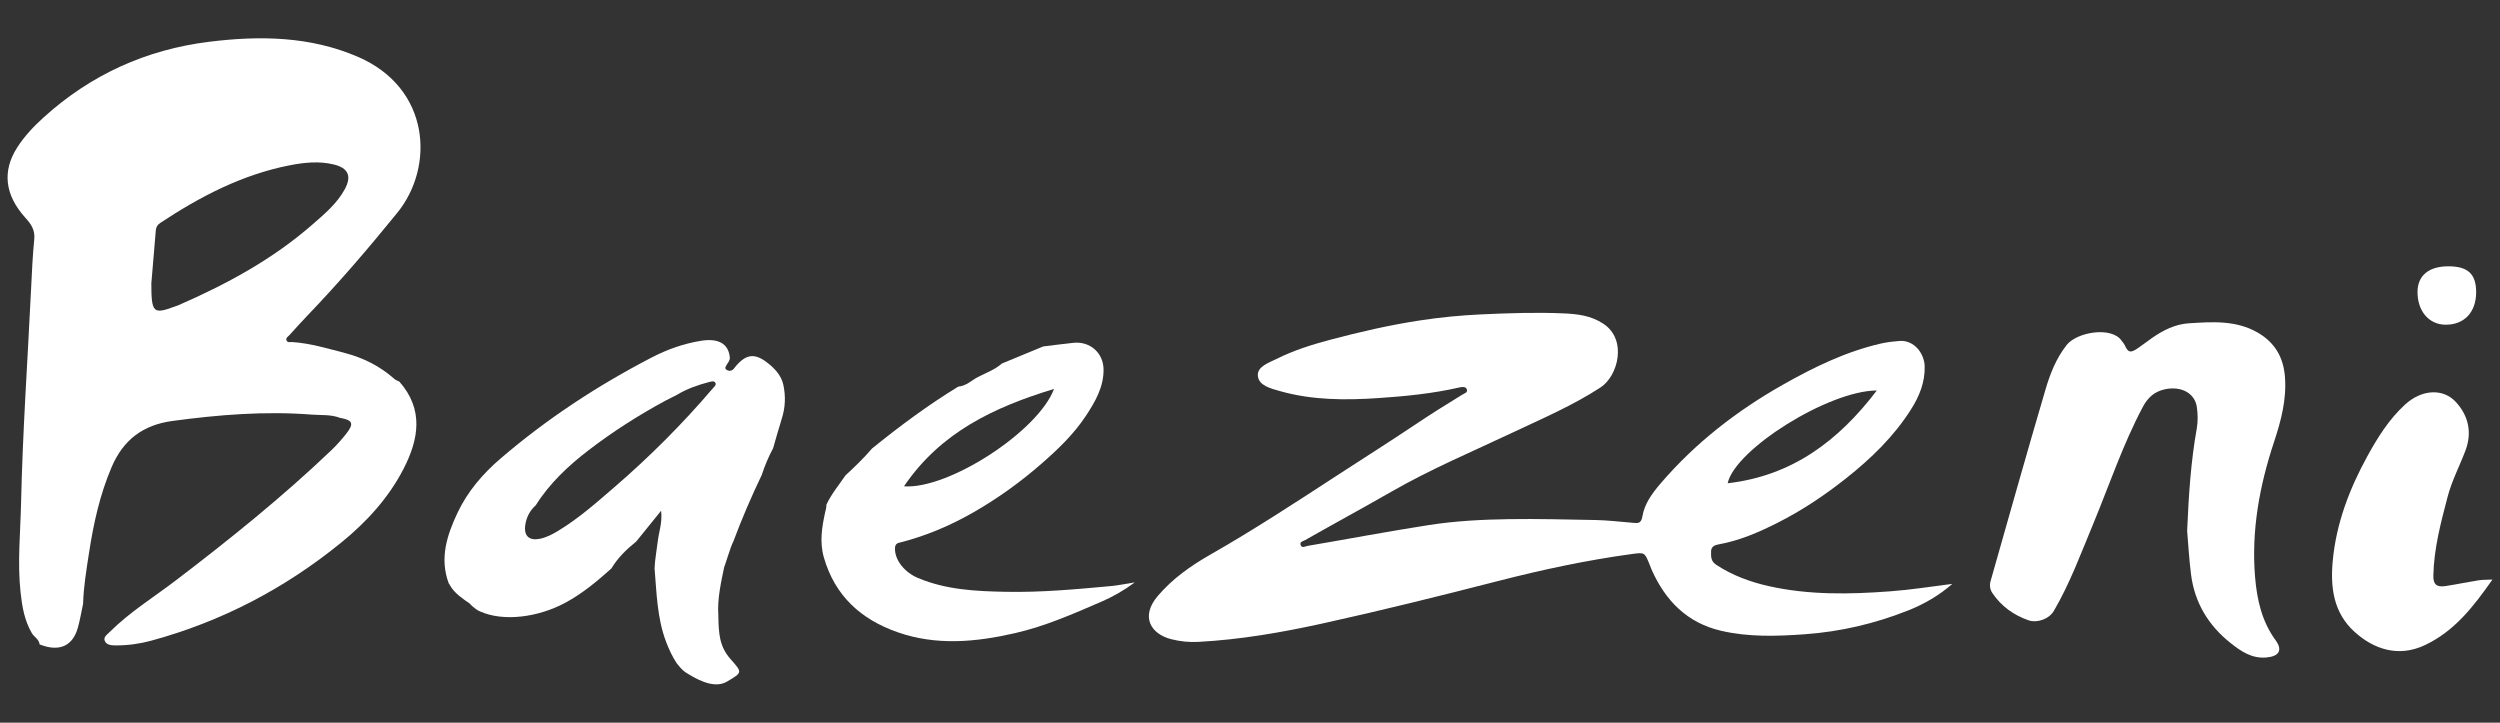 <?xml version="1.0" encoding="utf-8"?>
<!-- Generator: Adobe Illustrator 17.0.0, SVG Export Plug-In . SVG Version: 6.00 Build 0)  -->
<!DOCTYPE svg PUBLIC "-//W3C//DTD SVG 1.1//EN" "http://www.w3.org/Graphics/SVG/1.1/DTD/svg11.dtd">
<svg version="1.1" id="Layer_2" xmlns="http://www.w3.org/2000/svg" xmlns:xlink="http://www.w3.org/1999/xlink" x="0px" y="0px"
	 width="128px" height="37px" viewBox="0 0 128 37" enable-background="new 0 0 128 37" xml:space="preserve">
<rect x="0" y="0" width="128" height="37" fill="#333333" stroke="none"/>
<g>
	<path fill="#FFFFFF" d="M20.446,19.538c1.264,1.43,0.992,2.957,0.216,4.465c-0.764,1.486-1.881,2.708-3.167,3.757
		c-2.897,2.363-6.146,4.064-9.76,5.045c-0.59,0.16-1.198,0.242-1.813,0.24c-0.218-0.001-0.465-0.017-0.557-0.232
		c-0.085-0.198,0.125-0.329,0.251-0.455c1.023-1.02,2.252-1.777,3.392-2.646c2.749-2.096,5.441-4.26,7.945-6.648
		c0.277-0.264,0.534-0.553,0.772-0.854c0.415-0.524,0.337-0.704-0.322-0.817c-0.471-0.181-0.966-0.127-1.454-0.166
		c-2.388-0.186-4.755,0.007-7.121,0.326c-1.496,0.202-2.51,0.955-3.11,2.356c-0.606,1.415-0.929,2.895-1.16,4.399
		c-0.133,0.864-0.279,1.731-0.304,2.609c-0.089,0.411-0.156,0.829-0.271,1.233c-0.246,0.865-0.853,1.184-1.714,0.927
		c-0.081-0.024-0.16-0.054-0.24-0.081c-0.026-0.265-0.279-0.375-0.4-0.582c-0.378-0.647-0.497-1.359-0.575-2.079
		c-0.167-1.529-0.009-3.059,0.025-4.588c0.08-3.644,0.336-7.282,0.511-10.922c0.041-0.864,0.081-1.729,0.165-2.589
		c0.046-0.468-0.174-0.775-0.456-1.087C0.249,9.988,0.101,8.766,0.883,7.547c0.369-0.575,0.838-1.07,1.346-1.531
		C4.643,3.824,7.49,2.538,10.702,2.14c2.586-0.321,5.173-0.291,7.635,0.775c3.697,1.602,3.924,5.615,2.006,7.978
		c-1.483,1.827-3.013,3.611-4.644,5.307c-0.295,0.307-0.578,0.627-0.865,0.942c-0.074,0.081-0.205,0.147-0.169,0.274
		c0.04,0.144,0.202,0.091,0.293,0.097c0.926,0.06,1.807,0.33,2.695,0.56c0.945,0.244,1.8,0.674,2.536,1.326
		C20.259,19.464,20.359,19.493,20.446,19.538z M7.748,14.521c0.002,1.508,0.105,1.58,1.21,1.17c0.053-0.02,0.109-0.034,0.161-0.057
		c2.474-1.078,4.832-2.351,6.877-4.138c0.619-0.541,1.261-1.073,1.661-1.815c0.358-0.664,0.173-1.077-0.56-1.258
		c-0.762-0.188-1.53-0.104-2.284,0.044c-2.425,0.478-4.569,1.599-6.609,2.948c-0.142,0.094-0.213,0.212-0.227,0.381
		C7.894,12.813,7.807,13.83,7.748,14.521z"/>
	<path fill="#FFFFFF" d="M99.959,29.895c-0.674,0.59-1.439,1.034-2.269,1.363c-1.7,0.674-3.456,1.085-5.286,1.216
		c-1.444,0.103-2.879,0.152-4.299-0.182c-1.729-0.407-2.831-1.536-3.536-3.111c-0.045-0.101-0.079-0.207-0.122-0.309
		c-0.245-0.594-0.245-0.594-0.896-0.506c-2.311,0.315-4.588,0.802-6.844,1.381c-2.994,0.769-5.994,1.515-9.012,2.179
		c-2.087,0.459-4.194,0.823-6.334,0.938c-0.466,0.025-0.935-0.02-1.39-0.136c-1.054-0.268-1.593-1.158-0.692-2.216
		c0.753-0.884,1.69-1.545,2.686-2.113c2.2-1.255,4.317-2.639,6.437-4.02c1.359-0.885,2.73-1.75,4.077-2.653
		c0.784-0.525,1.59-1.03,2.398-1.524c0.095-0.058,0.282-0.104,0.228-0.26c-0.056-0.163-0.25-0.135-0.372-0.107
		c-1.362,0.313-2.75,0.452-4.136,0.545c-1.696,0.115-3.4,0.116-5.06-0.355c-0.468-0.133-1.092-0.279-1.135-0.784
		c-0.041-0.483,0.58-0.675,0.985-0.877c0.868-0.434,1.797-0.722,2.733-0.971c1.513-0.402,3.039-0.753,4.588-0.988
		c1.033-0.157,2.072-0.26,3.118-0.308c1.405-0.064,2.811-0.113,4.216-0.052c0.716,0.031,1.413,0.106,2.058,0.536
		c1.226,0.817,0.746,2.67-0.153,3.256c-1.409,0.919-2.947,1.578-4.457,2.29c-2.099,0.99-4.236,1.892-6.257,3.051
		c-1.458,0.837-2.939,1.638-4.402,2.47c-0.105,0.06-0.289,0.087-0.243,0.243c0.06,0.201,0.25,0.077,0.364,0.058
		c2.071-0.352,4.135-0.745,6.211-1.067c1.357-0.211,2.73-0.281,4.107-0.302c1.476-0.023,2.95,0.02,4.424,0.045
		c0.635,0.011,1.269,0.093,1.903,0.142c0.251,0.019,0.43,0.062,0.495-0.334c0.104-0.637,0.499-1.175,0.917-1.664
		c1.772-2.073,3.893-3.722,6.257-5.061c1.588-0.9,3.225-1.7,5.02-2.115c0.315-0.073,0.635-0.111,0.96-0.136
		c0.772-0.06,1.28,0.659,1.297,1.291c0.022,0.821-0.271,1.536-0.692,2.202c-0.882,1.397-2.05,2.525-3.342,3.548
		c-1.099,0.87-2.255,1.642-3.501,2.271c-0.966,0.488-1.963,0.918-3.043,1.109c-0.181,0.032-0.353,0.118-0.357,0.344
		c-0.004,0.263-0.026,0.505,0.263,0.695c0.82,0.54,1.719,0.872,2.665,1.087c2.062,0.467,4.148,0.429,6.239,0.272
		C97.838,30.199,98.887,30.03,99.959,29.895z M88.456,24.743c3.29-0.377,5.669-2.163,7.637-4.75
		C93.639,19.997,88.836,23,88.456,24.743z"/>
	<path fill="#FFFFFF" d="M22.973,29.862c-0.473-1.278-0.091-2.455,0.449-3.601c0.517-1.098,1.299-2.007,2.208-2.786
		c2.37-2.033,4.968-3.736,7.738-5.172c0.794-0.412,1.637-0.713,2.53-0.855c0.824-0.132,1.42,0.097,1.473,0.904
		c-0.037,0.157-0.092,0.205-0.148,0.301c-0.058,0.098-0.152,0.205-0.013,0.288c0.11,0.066,0.246,0.062,0.349-0.049
		c0.029-0.031,0.052-0.067,0.079-0.1c0.554-0.675,1.01-0.735,1.687-0.192c0.365,0.292,0.682,0.632,0.785,1.115
		c0.12,0.575,0.1,1.142-0.078,1.705c-0.16,0.507-0.3,1.02-0.449,1.531c-0.236,0.436-0.425,0.891-0.579,1.362
		c-0.538,1.12-1.027,2.261-1.463,3.425c-0.126,0.21-0.472,1.391-0.457,1.272c-0.171,0.825-0.362,1.648-0.305,2.501
		c0.015,0.978,0.067,1.597,0.618,2.226c0.613,0.7,0.636,0.679-0.173,1.159c-0.56,0.331-1.288,0.04-1.974-0.379
		c-0.213-0.131-0.304-0.179-0.601-0.556c-0.221-0.333-0.399-0.713-0.545-1.099c-0.46-1.214-0.484-2.494-0.59-3.762
		c0.015-0.435,0.104-0.88,0.159-1.355c0.064-0.541,0.248-0.988,0.176-1.595c-0.465,0.575-0.87,1.076-1.275,1.577
		c-0.491,0.395-0.942,0.827-1.268,1.375c-0.738,0.663-1.504,1.301-2.379,1.768c-1.378,0.736-3.148,0.973-4.346,0.436
		c-0.255-0.098-0.585-0.441-0.51-0.391c-0.331-0.225-0.797-0.53-1.022-0.931C22.994,29.886,23.027,29.938,22.973,29.862z
		 M34.071,20.514c-1.377,0.744-2.695,1.585-3.936,2.537c-1.039,0.798-1.994,1.691-2.701,2.815c-0.307,0.275-0.486,0.623-0.542,1.027
		c-0.076,0.548,0.203,0.802,0.746,0.693c0.349-0.07,0.659-0.236,0.959-0.419c1.035-0.629,1.938-1.428,2.85-2.215
		c1.81-1.561,3.496-3.247,5.048-5.066c0.073-0.085,0.196-0.172,0.131-0.288c-0.063-0.112-0.212-0.065-0.311-0.04
		c-0.568,0.146-1.154,0.352-1.647,0.653 M34.379,20.402"/>
	<path fill="#FFFFFF" d="M111.982,27.175c0.081-1.877,0.194-3.562,0.492-5.232c0.064-0.358,0.057-0.743,0.004-1.104
		c-0.106-0.72-0.809-1.083-1.632-0.908c-0.531,0.113-0.873,0.416-1.128,0.894c-1.029,1.932-1.718,4.006-2.555,6.019
		c-0.623,1.499-1.182,3.026-2.008,4.436c-0.25,0.428-0.871,0.623-1.276,0.485c-0.771-0.263-1.413-0.721-1.873-1.407
		c-0.124-0.185-0.147-0.401-0.088-0.607c0.93-3.271,1.85-6.544,2.811-9.806c0.238-0.807,0.543-1.594,1.085-2.282
		c0.528-0.67,2.324-0.967,2.821-0.206c0.046,0.07,0.111,0.129,0.145,0.204c0.179,0.391,0.291,0.427,0.665,0.176
		c0.255-0.171,0.495-0.364,0.748-0.539c0.567-0.394,1.181-0.701,1.876-0.745c1.207-0.077,2.424-0.166,3.537,0.482
		c0.862,0.502,1.302,1.252,1.382,2.244c0.094,1.17-0.198,2.264-0.56,3.357c-0.745,2.247-1.167,4.551-0.967,6.924
		c0.096,1.139,0.344,2.258,1.051,3.223c0.372,0.507,0.174,0.823-0.473,0.88c-0.749,0.066-1.305-0.319-1.845-0.749
		c-1.137-0.906-1.834-2.072-2.015-3.518C112.078,28.598,112.035,27.793,111.982,27.175z"/>
	<path fill="#FFFFFF" d="M49.062,19.795c0.401-0.03,0.679-0.32,1.01-0.492c0.416-0.216,0.867-0.375,1.227-0.692
		c0.704-0.291,1.408-0.582,2.113-0.873c0.517-0.062,1.033-0.132,1.55-0.186c0.84-0.088,1.53,0.511,1.54,1.359
		c0.011,0.903-0.424,1.649-0.9,2.373c-0.612,0.93-1.403,1.691-2.236,2.421c-1.106,0.97-2.29,1.823-3.567,2.55
		c-1.189,0.677-2.438,1.203-3.767,1.534c-0.161,0.04-0.211,0.144-0.21,0.312c0.003,0.588,0.489,1.203,1.183,1.494
		c1.444,0.607,2.968,0.677,4.503,0.706c1.799,0.035,3.585-0.129,5.372-0.294c0.374-0.035,0.745-0.113,1.221-0.188
		c-0.584,0.43-1.124,0.733-1.689,0.978c-1.447,0.627-2.893,1.265-4.44,1.619c-2.009,0.46-4.024,0.652-6.017-0.047
		c-1.871-0.656-3.206-1.857-3.772-3.825c-0.228-0.794-0.1-1.556,0.067-2.326c0.027-0.124,0.072-0.241,0.059-0.371
		c0.253-0.551,0.644-1.013,0.981-1.509c0.474-0.435,0.935-0.883,1.355-1.371C46.054,21.824,47.51,20.743,49.062,19.795z
		 M53.966,19.913c-3.085,0.938-5.817,2.233-7.682,4.986C48.547,25.068,53.15,22.094,53.966,19.913z"/>
	<path fill="#FFFFFF" d="M127.613,29.674c-0.975,1.391-1.949,2.65-3.474,3.363c-1.336,0.625-2.593,0.212-3.584-0.684
		c-1.092-0.988-1.244-2.296-1.118-3.645c0.179-1.914,0.856-3.683,1.775-5.356c0.526-0.957,1.108-1.888,1.924-2.636
		c0.867-0.794,1.953-0.834,2.596-0.142c0.653,0.703,0.848,1.565,0.501,2.49c-0.297,0.791-0.697,1.542-0.913,2.364
		c-0.35,1.33-0.704,2.66-0.733,4.048c-0.01,0.444,0.172,0.601,0.624,0.531c0.568-0.088,1.131-0.206,1.699-0.296
		C127.112,29.679,127.323,29.688,127.613,29.674z"/>
	<path fill="#FFFFFF" d="M125.359,13.635c0.997,0,1.421,0.395,1.42,1.325c-0.001,1.029-0.614,1.676-1.576,1.665
		c-0.843-0.009-1.431-0.701-1.426-1.678C123.782,14.108,124.352,13.635,125.359,13.635z"/>
</g>
</svg>
